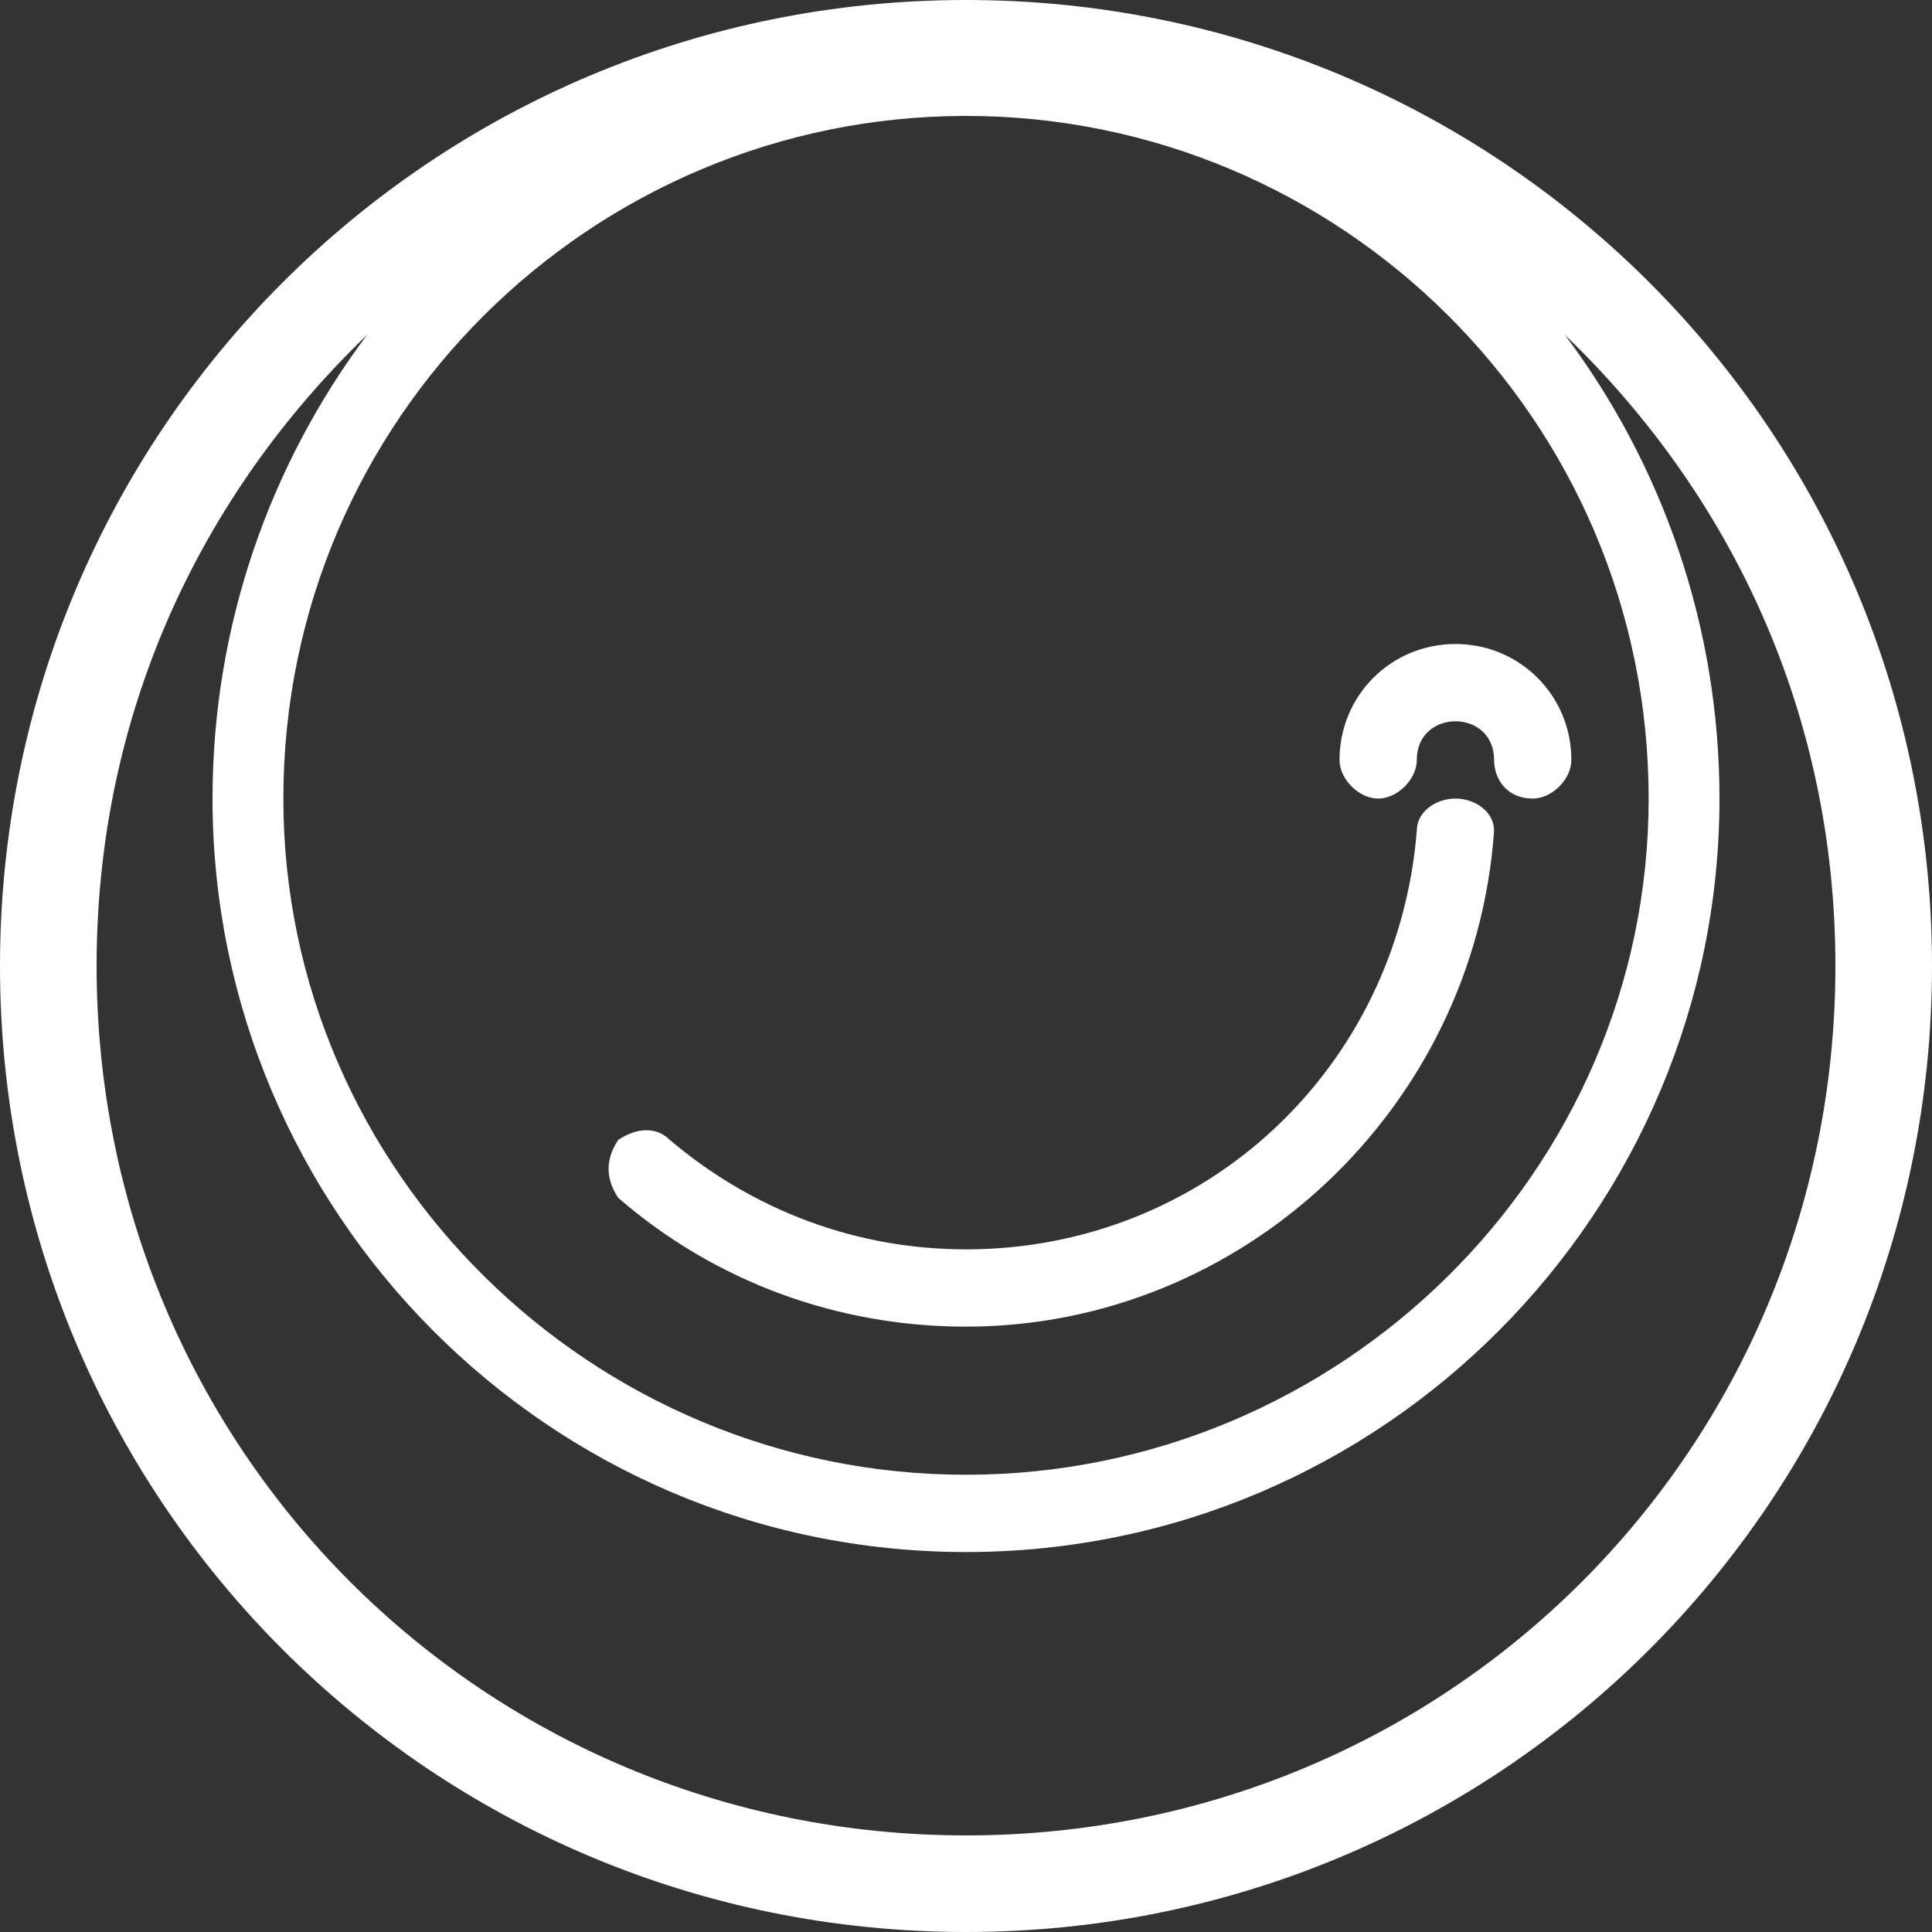 <?xml version="1.0" encoding="UTF-8"?>
<!DOCTYPE svg PUBLIC "-//W3C//DTD SVG 1.1//EN" "http://www.w3.org/Graphics/SVG/1.1/DTD/svg11.dtd">
<!-- Creator: CorelDRAW X7 -->
<svg xmlns="http://www.w3.org/2000/svg" xml:space="preserve" width="300px" height="300px" version="1.1" style="shape-rendering:geometricPrecision; text-rendering:geometricPrecision; image-rendering:optimizeQuality; fill-rule:evenodd; clip-rule:evenodd"
viewBox="0 0 300 300"
 xmlns:xlink="http://www.w3.org/1999/xlink">
 <rect x="0" y="0" width="300" height="300" fill="#333333" stroke="none"/>
 <defs>
  <style type="text/css">
   <![CDATA[
    .fil0 {fill:white}
   ]]>
  </style>
 </defs>
 <g id="Layer_x0020_1">
  <g>
   <path class="fil0" d="M150 0c83,0 150,67 150,150 0,83 -67,150 -150,150 -83,0 -150,-67 -150,-150 0,-83 67,-150 150,-150zm93 52c15,20 24,45 24,72 0,64 -52,117 -117,117 -65,0 -117,-53 -117,-117 0,-27 9,-52 24,-72 -26,25 -42,59 -42,98 0,75 60,135 135,135 75,0 135,-60 135,-135 0,-39 -16,-73 -42,-98zm-11 66c0,-4 -3,-6 -6,-6 -3,0 -6,2 -6,6 0,0 0,0 0,0 0,3 -3,6 -6,6 -3,0 -6,-3 -6,-6 0,0 0,0 0,0 0,-10 8,-18 18,-18 10,0 18,8 18,18 0,0 0,0 0,0 0,3 -3,6 -6,6 -4,0 -6,-3 -6,-6zm0 0c0,0 0,0 0,0l0 0zm-136 68c15,13 34,20 54,20 43,0 79,-34 82,-77 0,-3 -3,-5 -6,-5 -3,0 -6,2 -6,5 -3,37 -33,65 -70,65 -17,0 -33,-6 -46,-17 -2,-2 -5,-2 -8,0 -2,3 -2,6 0,9zm54 -168c58,0 106,47 106,106 0,58 -48,105 -106,105 -58,0 -106,-47 -106,-105 0,-59 48,-106 106,-106z"/>
  </g>
 </g>
</svg>
